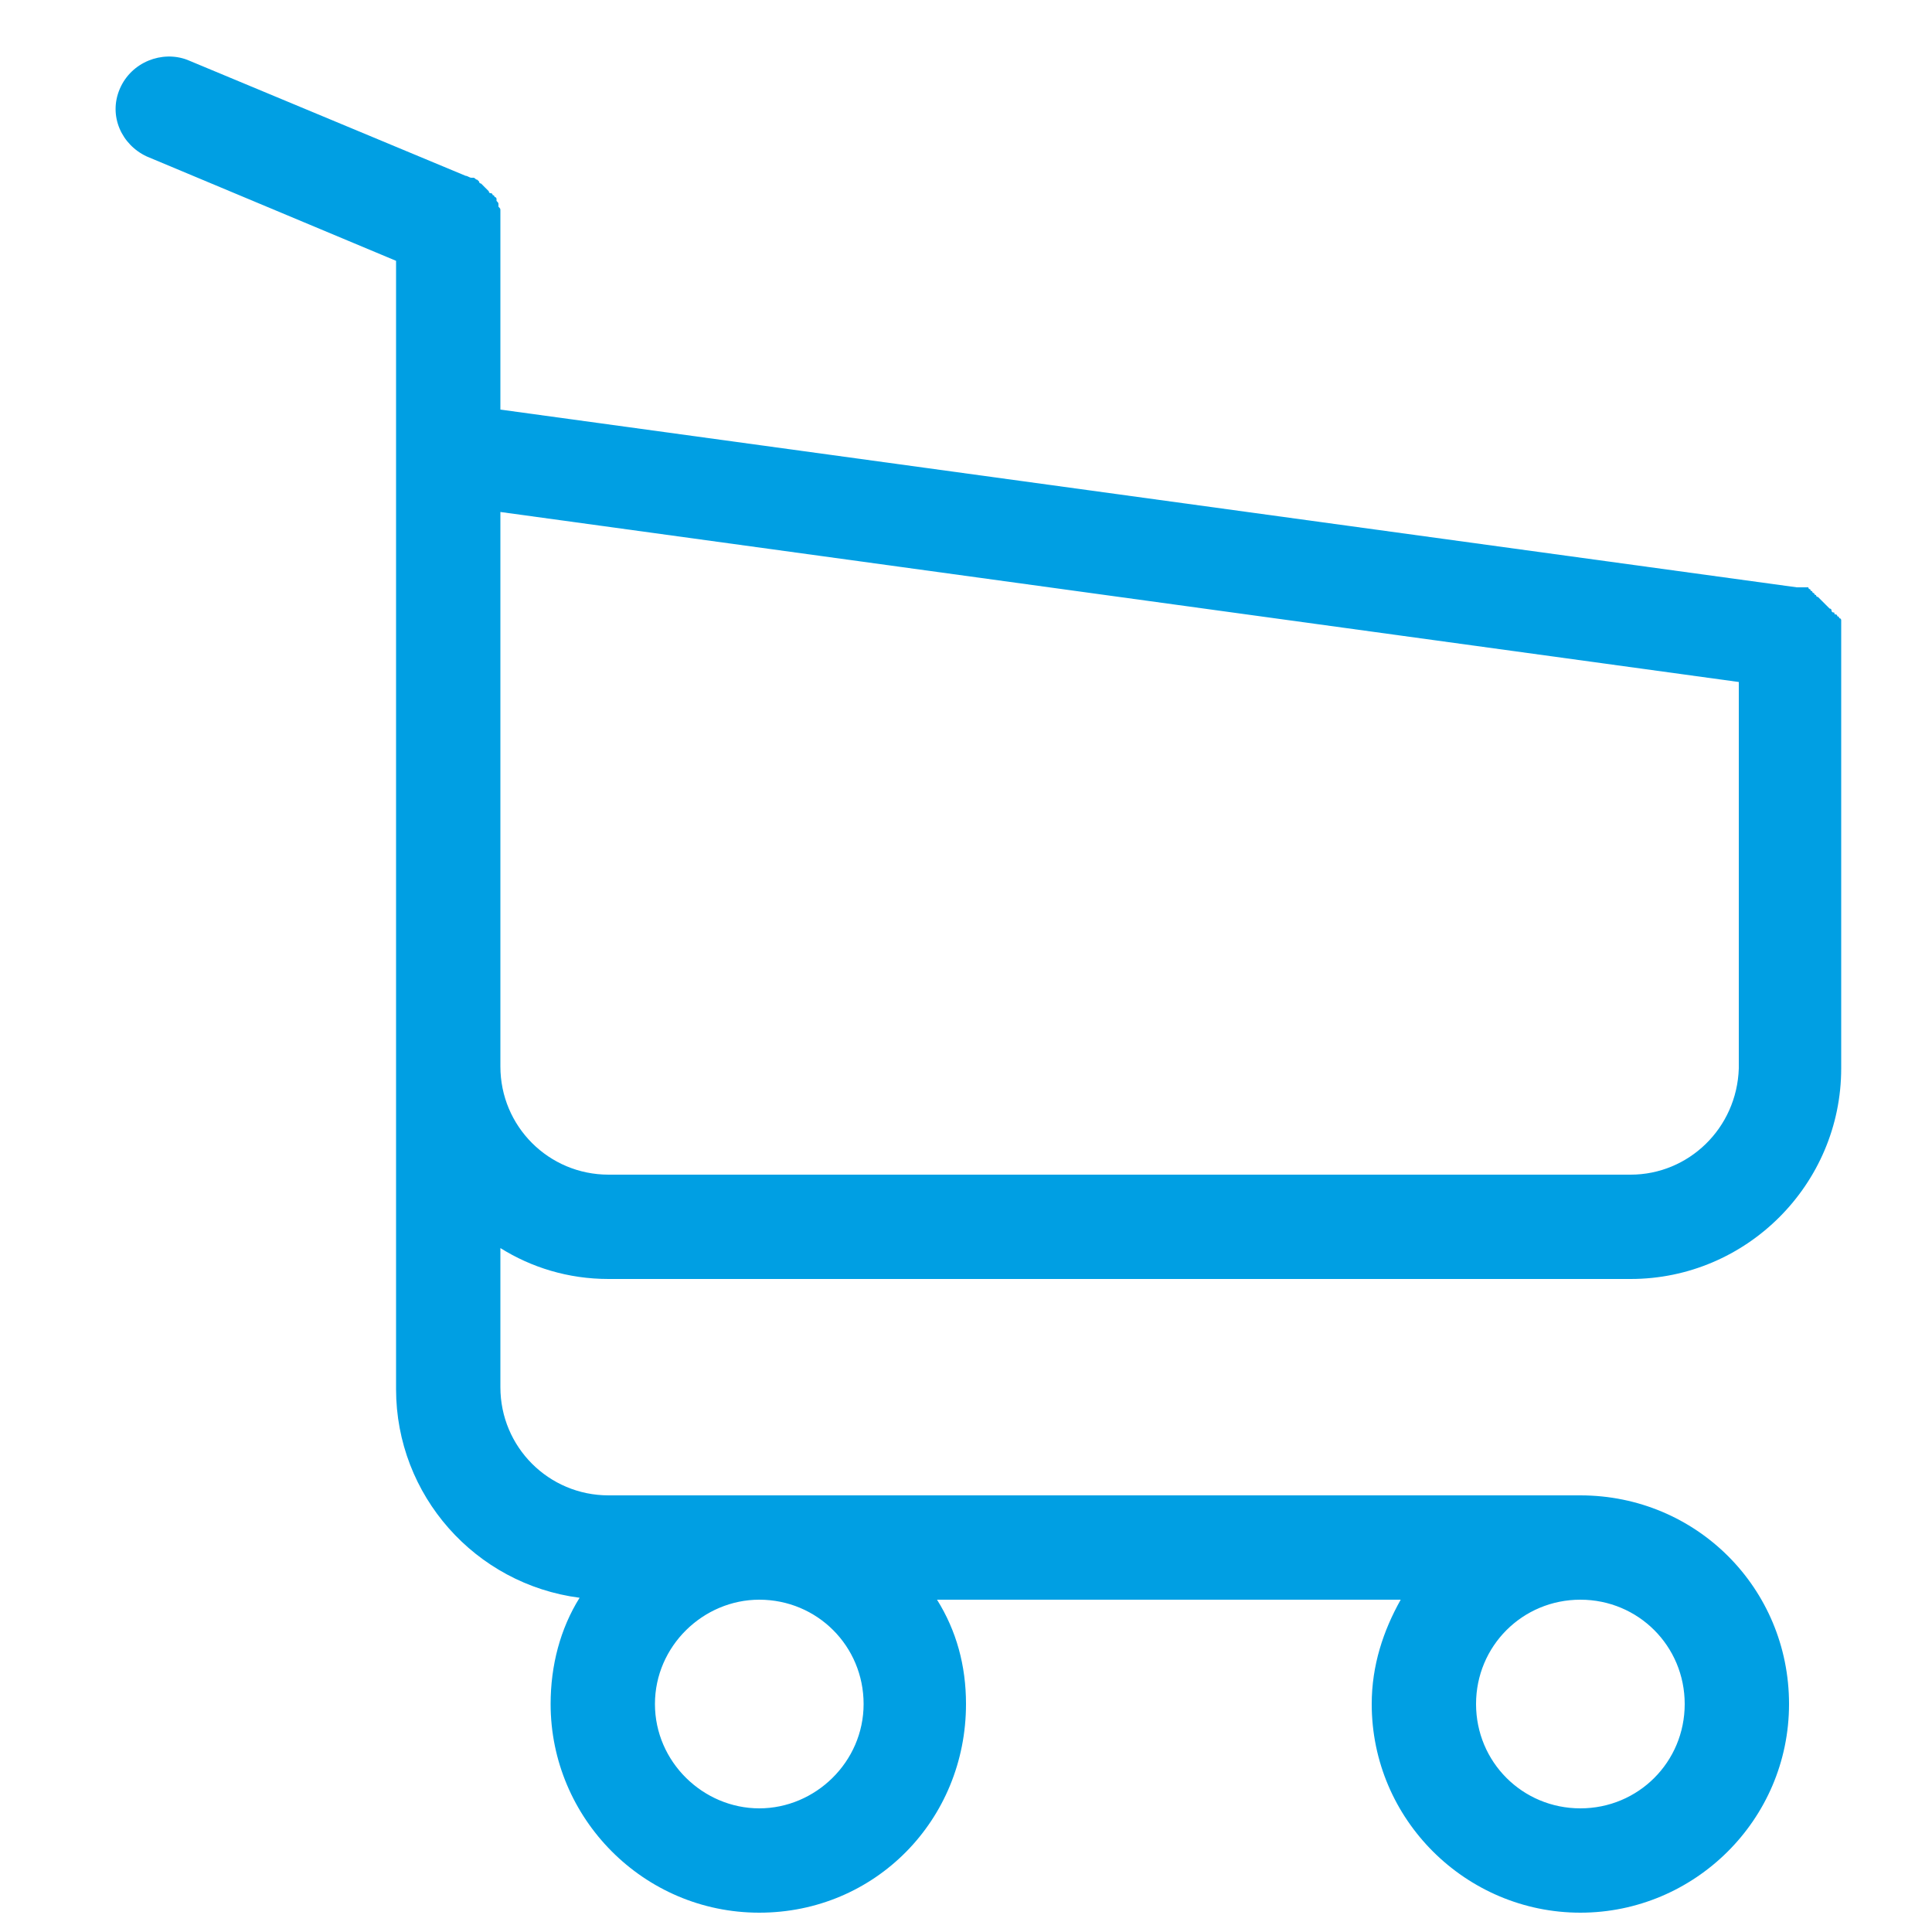 <?xml version="1.0" encoding="utf-8"?>
<!-- Generator: Adobe Illustrator 24.0.2, SVG Export Plug-In . SVG Version: 6.00 Build 0)  -->
<svg version="1.1" id="Ebene_1" xmlns="http://www.w3.org/2000/svg" xmlns:xlink="http://www.w3.org/1999/xlink" x="0px" y="0px"
	 viewBox="0 0 100 100" style="enable-background:new 0 0 100 100;" xml:space="preserve">
<style type="text/css">
	.st0{fill:#009FE3;}
</style>
<g>
	<path class="st0" d="M31.5,66.2h52.9c6,0,10.9-4.9,10.9-10.9V33c0,0,0-0.1,0-0.1c0-0.1,0-0.1,0-0.2c0,0,0-0.1,0-0.1
		c0,0,0-0.1,0-0.1s0-0.1,0-0.1c0,0,0-0.1,0-0.1c0,0,0-0.1,0-0.1c0,0,0-0.1,0-0.1c0,0,0-0.1-0.1-0.1c0,0,0-0.1-0.1-0.1
		c0,0,0-0.1-0.1-0.1s0-0.1-0.1-0.1s-0.1-0.1-0.1-0.1c0,0,0-0.1-0.1-0.1c0,0-0.1-0.1-0.1-0.1c0,0-0.1-0.1-0.1-0.1s-0.1-0.1-0.1-0.1
		c0,0-0.1-0.1-0.1-0.1c0,0-0.1-0.1-0.1-0.1s-0.1-0.1-0.1-0.1s-0.1,0-0.1-0.1c0,0-0.1,0-0.1-0.1c0,0-0.1,0-0.1-0.1c0,0-0.1,0-0.1-0.1
		c0,0-0.1,0-0.1-0.1c0,0-0.1,0-0.1,0s-0.1,0-0.1,0s-0.1,0-0.1,0c-0.1,0-0.1,0-0.2,0c0,0,0,0-0.1,0l-67.1-9.2v-9.4c0-0.1,0-0.2,0-0.3
		c0,0,0,0,0-0.1c0-0.1,0-0.1,0-0.2c0-0.1,0-0.1,0-0.2c0,0,0-0.1,0-0.1c0-0.1,0-0.1-0.1-0.2c0,0,0-0.1,0-0.1c0-0.1,0-0.1-0.1-0.2
		c0,0,0-0.1,0-0.1c0,0,0-0.1-0.1-0.1c0,0,0-0.1-0.1-0.1c0,0,0-0.1-0.1-0.1s-0.1-0.1-0.1-0.1c0,0,0,0-0.1-0.1c0,0-0.1-0.1-0.1-0.1
		c0,0,0,0-0.1-0.1c0,0-0.1-0.1-0.1-0.1c0,0-0.1,0-0.1-0.1c0,0-0.1-0.1-0.1-0.1c-0.1,0-0.1-0.1-0.2-0.1c0,0,0,0-0.1,0
		c-0.1,0-0.2-0.1-0.3-0.1L9.7,3.1C8.4,2.6,6.8,3.2,6.2,4.6s0.1,2.9,1.4,3.5l12.9,5.4v12.1v1.9v14.7v13.1v16.6
		c0,5.5,4.1,10.1,9.5,10.8c-1,1.6-1.5,3.5-1.5,5.5c0,5.9,4.8,10.8,10.8,10.8S50,94.2,50,88.2c0-2-0.5-3.8-1.5-5.4h24
		c-0.9,1.6-1.5,3.4-1.5,5.4C71,94.2,75.9,99,81.8,99s10.8-4.8,10.8-10.8s-4.8-10.8-10.8-10.8H31.5c-3.1,0-5.6-2.5-5.6-5.6v-7.2
		C27.5,65.6,29.4,66.2,31.5,66.2z M44.7,88.2c0,3-2.5,5.4-5.4,5.4s-5.4-2.4-5.4-5.4s2.5-5.4,5.4-5.4C42.3,82.8,44.7,85.2,44.7,88.2z
		 M87.2,88.2c0,3-2.4,5.4-5.4,5.4s-5.4-2.4-5.4-5.4s2.4-5.4,5.4-5.4S87.2,85.2,87.2,88.2z M84.4,60.8H31.5c-3.1,0-5.6-2.5-5.6-5.6
		V42.2V27.5v-1l64.1,8.8v20C89.9,58.4,87.4,60.8,84.4,60.8z"/>
</g>
</svg>
